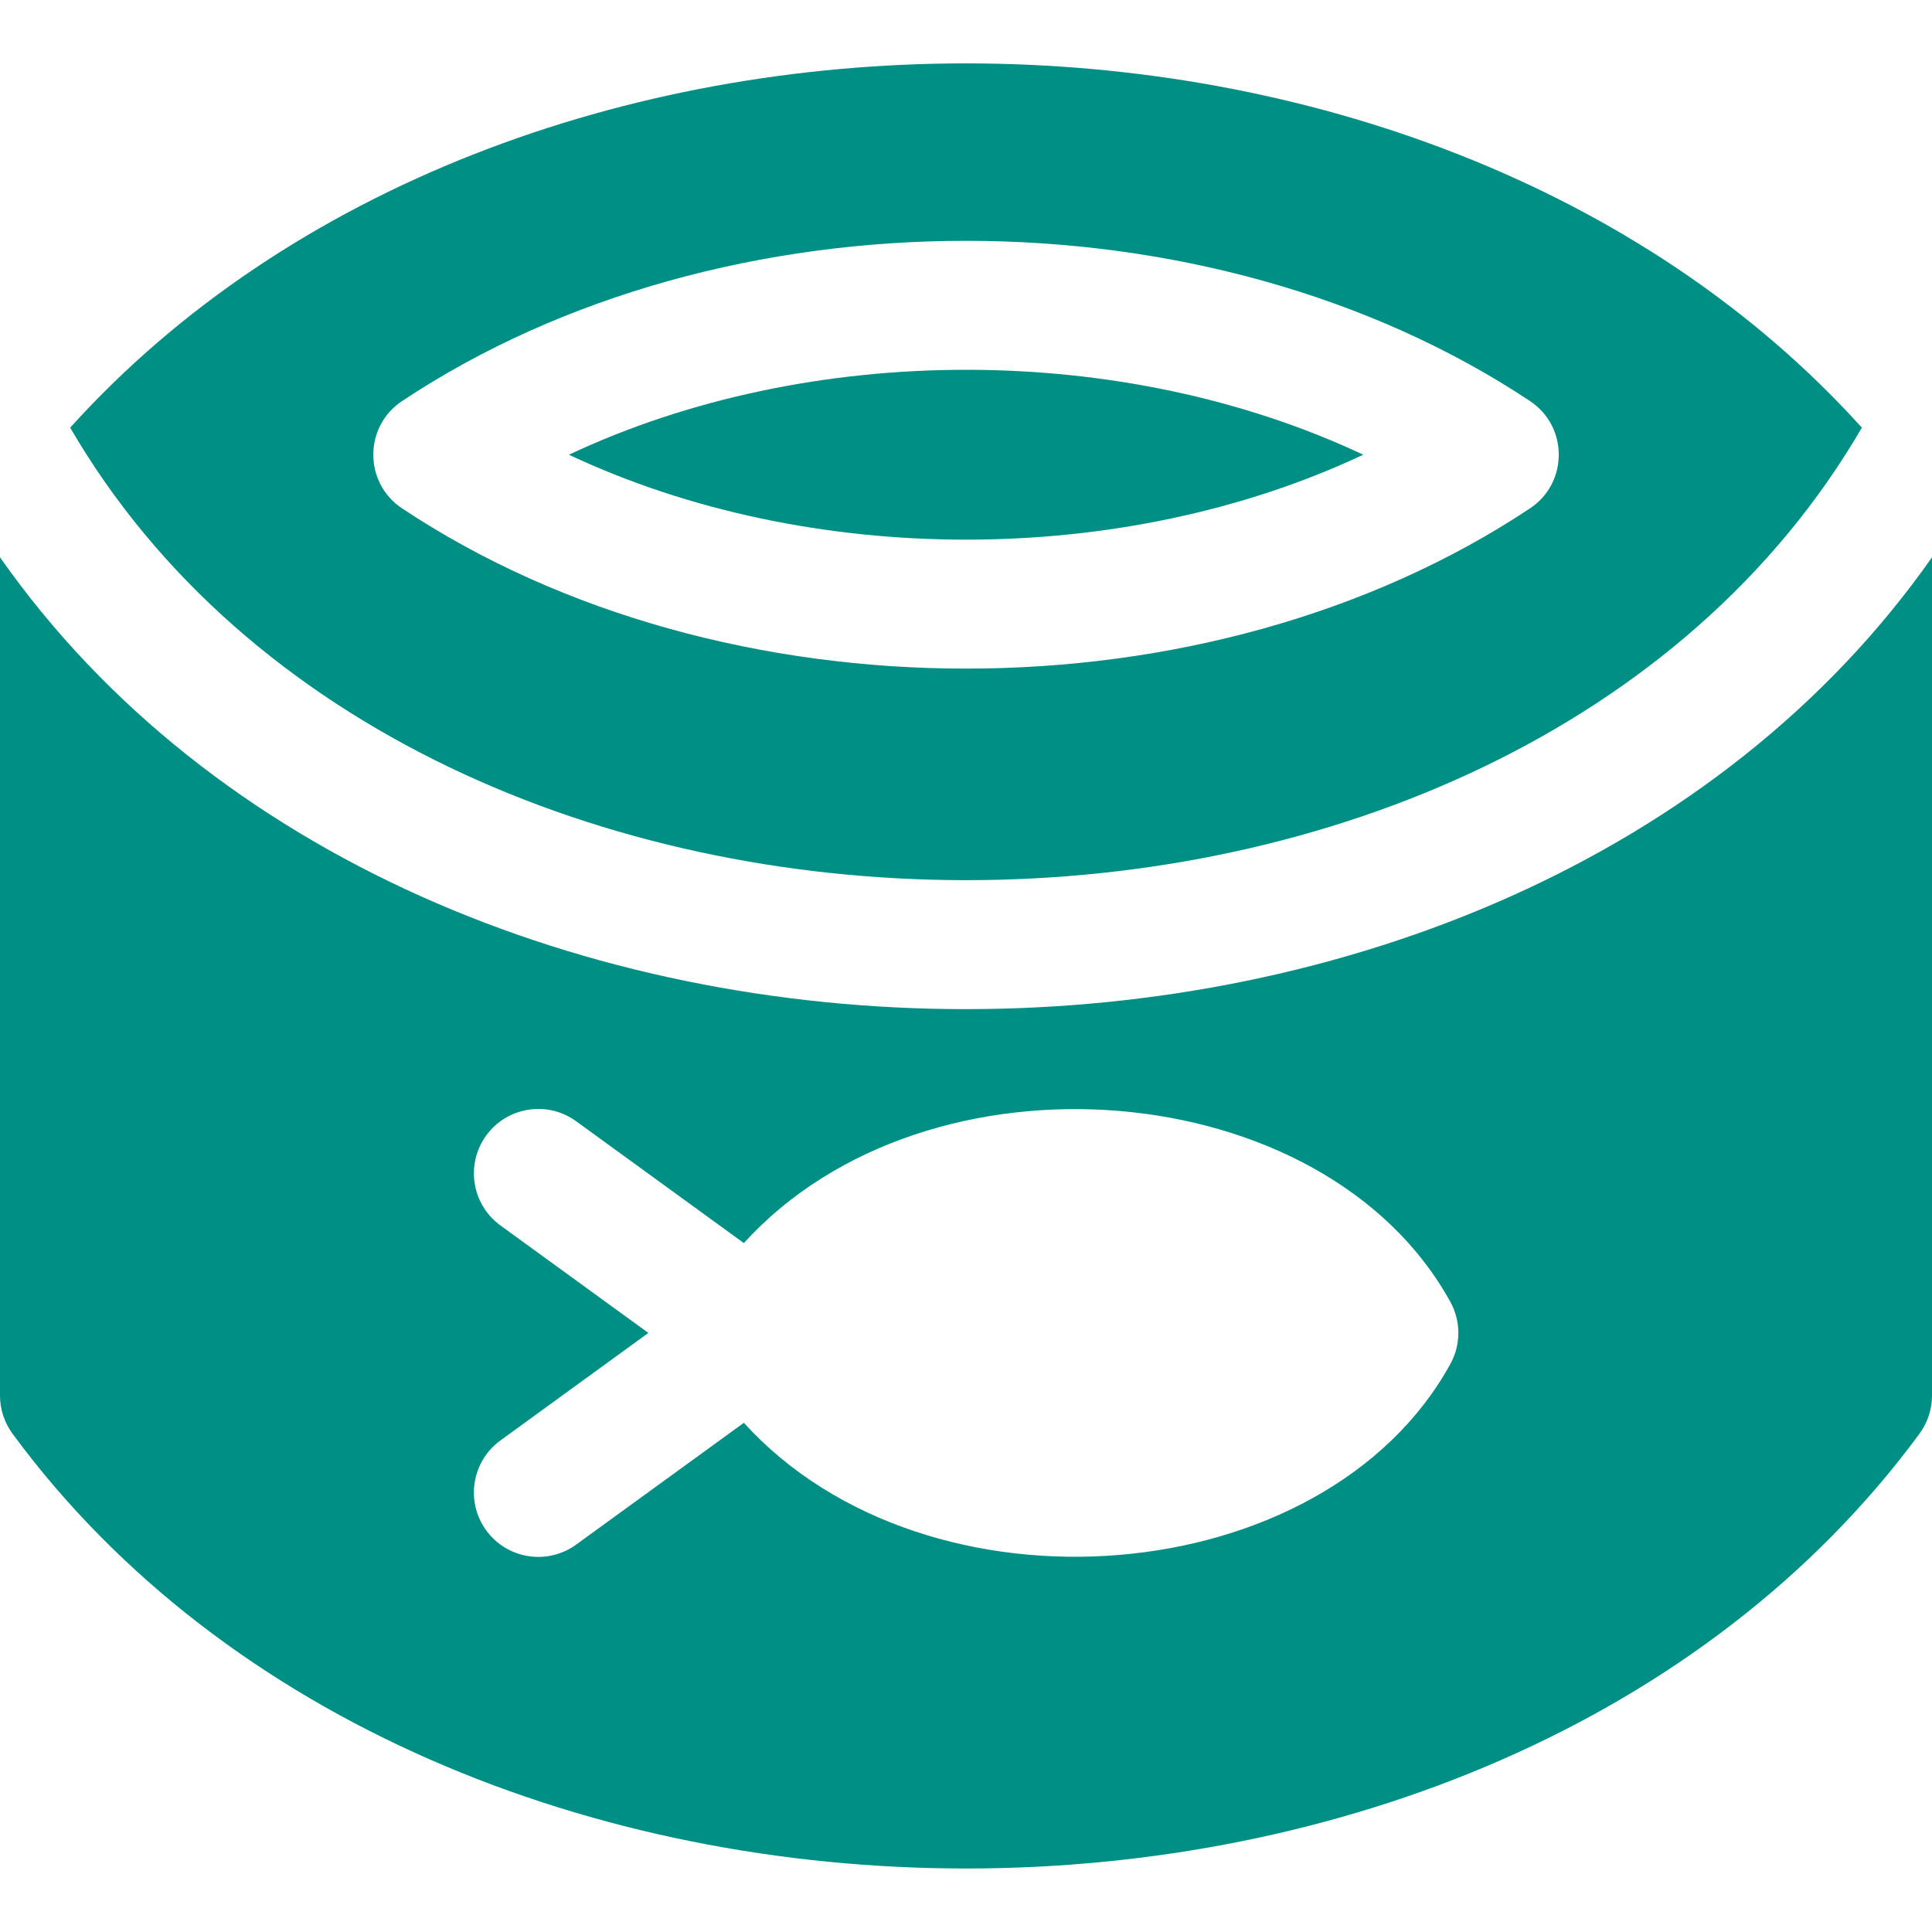 <svg width="50" height="50" viewBox="0 0 50 50" fill="none" xmlns="http://www.w3.org/2000/svg">
<g clip-path="url(#clip0_3262_28)">
<path d="M35.281 11.768C29.053 8.837 20.951 8.838 14.723 11.768C20.937 14.693 29.041 14.705 35.281 11.768Z" fill="#008F85"/>
<path d="M48.185 11.068C36.854 -1.491 13.169 -1.513 1.816 11.068C10.897 26.673 39.092 26.692 48.185 11.068ZM10.405 10.38C18.726 4.85 31.276 4.85 39.597 10.38C40.589 11.039 40.588 12.498 39.597 13.156C31.276 18.686 18.726 18.686 10.405 13.156C9.413 12.497 9.414 11.038 10.405 10.38Z" fill="#008F85"/>
<path d="M0 14.422V36.117C0 36.473 0.114 36.819 0.325 37.106C11.365 52.097 38.621 52.117 49.675 37.106C49.886 36.819 50 36.473 50 36.117V14.423C39.07 30 10.95 30.029 0 14.422ZM37.535 35.3C34.279 41.217 24.003 42.055 19.251 36.822L14.911 39.974C14.166 40.515 13.124 40.35 12.583 39.606C12.042 38.861 12.207 37.819 12.952 37.278L16.78 34.496L12.952 31.715C12.207 31.174 12.042 30.132 12.583 29.387C13.124 28.642 14.166 28.477 14.911 29.018L19.251 32.171C24.006 26.935 34.281 27.779 37.535 33.693C37.811 34.193 37.811 34.8 37.535 35.3Z" fill="#008F85"/>
</g>
<defs>
<clipPath id="clip0_3262_28">
<rect width="50" height="50" fill="white"/>
</clipPath>
</defs>
</svg>
